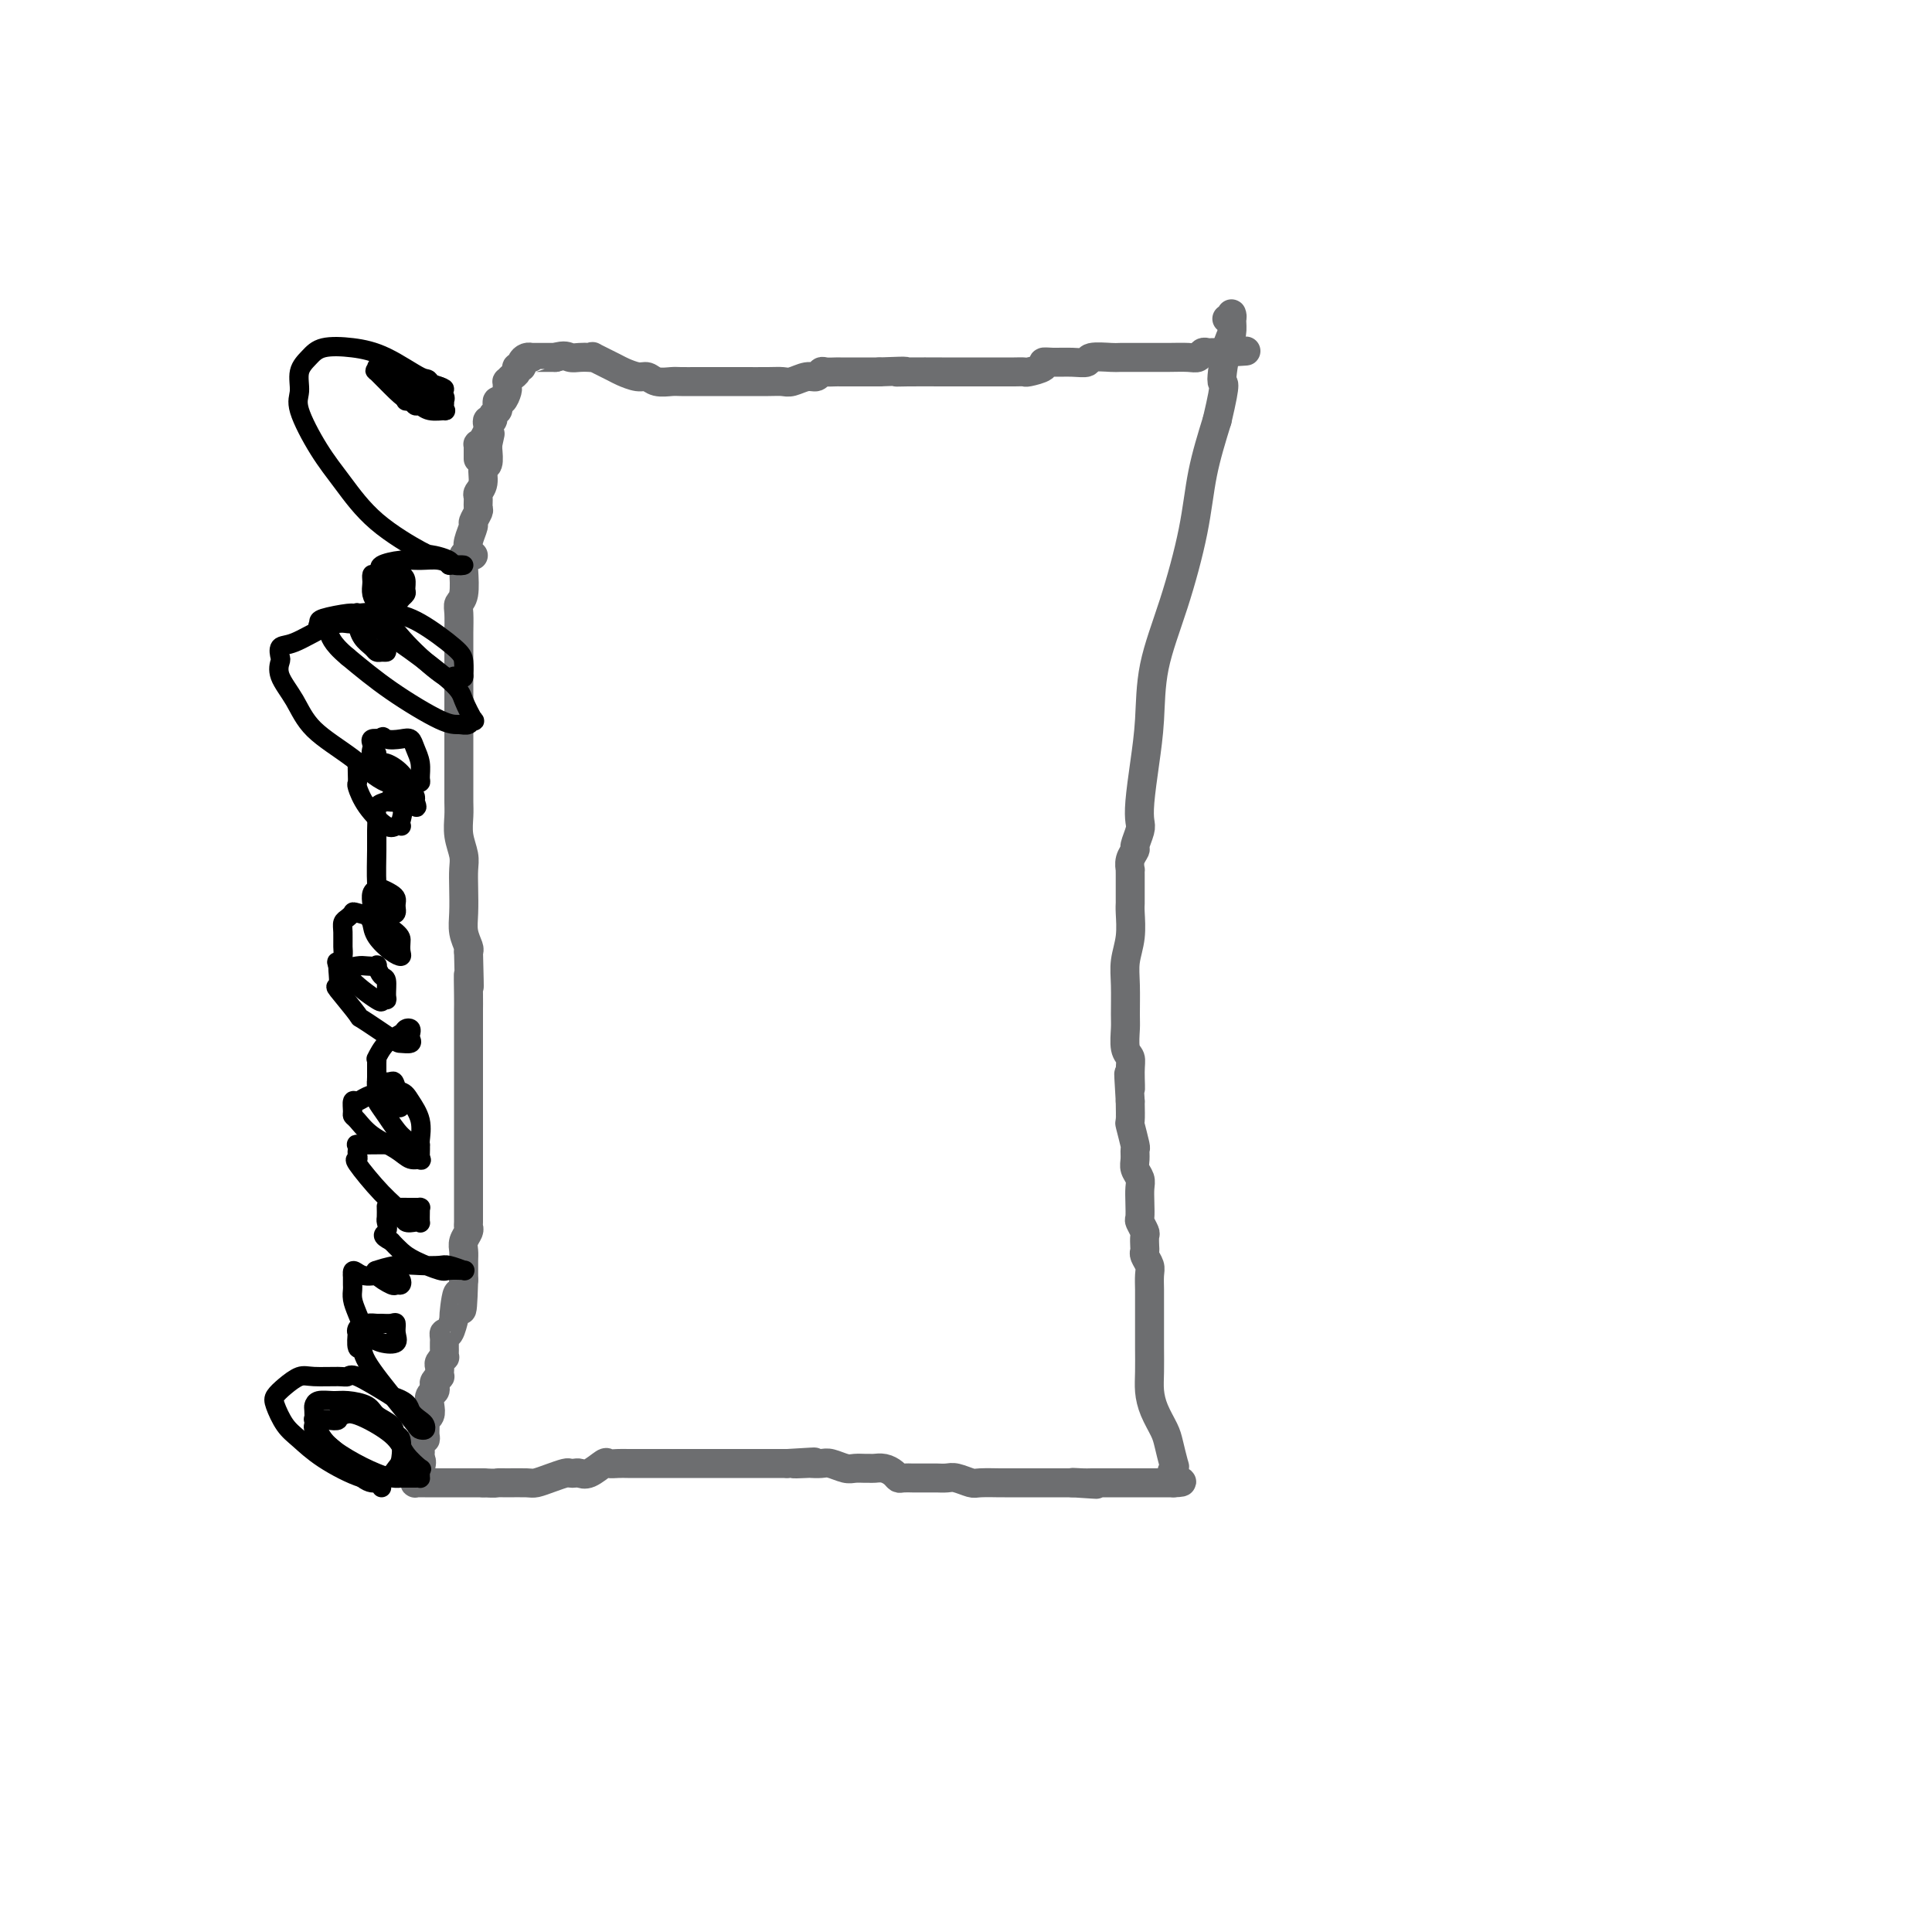 <svg viewBox='0 0 400 400' version='1.1' xmlns='http://www.w3.org/2000/svg' xmlns:xlink='http://www.w3.org/1999/xlink'><g fill='none' stroke='#6D6E70' stroke-width='6' stroke-linecap='round' stroke-linejoin='round'><path d='M98,115c-0.312,0.054 -0.623,0.108 -1,0c-0.377,-0.108 -0.819,-0.379 -1,0c-0.181,0.379 -0.101,1.407 0,3c0.101,1.593 0.223,3.752 0,5c-0.223,1.248 -0.792,1.586 -1,2c-0.208,0.414 -0.056,0.904 0,2c0.056,1.096 0.015,2.798 0,4c-0.015,1.202 -0.004,1.904 0,3c0.004,1.096 0.001,2.585 0,4c-0.001,1.415 -0.000,2.757 0,4c0.000,1.243 0.000,2.387 0,4c-0.000,1.613 0.000,3.695 0,5c-0.000,1.305 -0.000,1.833 0,3c0.000,1.167 0.000,2.972 0,4c-0.000,1.028 -0.001,1.278 0,2c0.001,0.722 0.004,1.915 0,3c-0.004,1.085 -0.015,2.061 0,3c0.015,0.939 0.057,1.842 0,3c-0.057,1.158 -0.211,2.571 0,4c0.211,1.429 0.788,2.875 1,4c0.212,1.125 0.061,1.930 0,3c-0.061,1.070 -0.030,2.406 0,4c0.030,1.594 0.060,3.448 0,5c-0.060,1.552 -0.208,2.802 0,4c0.208,1.198 0.774,2.342 1,3c0.226,0.658 0.113,0.829 0,1'/><path d='M97,197c0.309,11.758 0.083,6.152 0,5c-0.083,-1.152 -0.022,2.150 0,4c0.022,1.850 0.006,2.248 0,3c-0.006,0.752 -0.002,1.858 0,3c0.002,1.142 0.000,2.318 0,3c-0.000,0.682 -0.000,0.869 0,1c0.000,0.131 0.000,0.207 0,1c-0.000,0.793 -0.000,2.302 0,3c0.000,0.698 0.000,0.585 0,1c-0.000,0.415 -0.000,1.358 0,2c0.000,0.642 0.000,0.984 0,2c-0.000,1.016 -0.000,2.708 0,4c0.000,1.292 0.000,2.184 0,3c-0.000,0.816 0.000,1.555 0,2c-0.000,0.445 -0.000,0.594 0,1c0.000,0.406 0.000,1.069 0,2c-0.000,0.931 -0.000,2.131 0,3c0.000,0.869 0.000,1.406 0,2c-0.000,0.594 -0.000,1.243 0,2c0.000,0.757 0.000,1.621 0,2c-0.000,0.379 -0.000,0.273 0,1c0.000,0.727 0.001,2.288 0,3c-0.001,0.712 -0.004,0.575 0,1c0.004,0.425 0.015,1.412 0,2c-0.015,0.588 -0.057,0.776 0,1c0.057,0.224 0.211,0.483 0,1c-0.211,0.517 -0.789,1.293 -1,2c-0.211,0.707 -0.057,1.344 0,2c0.057,0.656 0.015,1.330 0,2c-0.015,0.670 -0.004,1.334 0,2c0.004,0.666 0.002,1.333 0,2'/><path d='M96,265c-0.317,10.959 -0.611,4.358 -1,3c-0.389,-1.358 -0.875,2.529 -1,4c-0.125,1.471 0.110,0.527 0,1c-0.110,0.473 -0.565,2.365 -1,3c-0.435,0.635 -0.848,0.015 -1,0c-0.152,-0.015 -0.041,0.574 0,1c0.041,0.426 0.012,0.688 0,1c-0.012,0.312 -0.007,0.675 0,1c0.007,0.325 0.016,0.612 0,1c-0.016,0.388 -0.057,0.877 0,1c0.057,0.123 0.211,-0.121 0,0c-0.211,0.121 -0.788,0.606 -1,1c-0.212,0.394 -0.061,0.697 0,1c0.061,0.303 0.030,0.606 0,1c-0.030,0.394 -0.060,0.879 0,1c0.060,0.121 0.208,-0.123 0,0c-0.208,0.123 -0.774,0.613 -1,1c-0.226,0.387 -0.112,0.671 0,1c0.112,0.329 0.222,0.704 0,1c-0.222,0.296 -0.777,0.512 -1,1c-0.223,0.488 -0.112,1.247 0,2c0.112,0.753 0.227,1.498 0,2c-0.227,0.502 -0.797,0.760 -1,1c-0.203,0.240 -0.040,0.464 0,1c0.040,0.536 -0.042,1.386 0,2c0.042,0.614 0.207,0.993 0,1c-0.207,0.007 -0.788,-0.359 -1,0c-0.212,0.359 -0.057,1.443 0,2c0.057,0.557 0.016,0.588 0,1c-0.016,0.412 -0.008,1.206 0,2'/><path d='M87,303c-1.409,5.814 -0.430,1.350 0,0c0.430,-1.350 0.312,0.412 0,1c-0.312,0.588 -0.817,-0.000 -1,0c-0.183,0.000 -0.046,0.589 0,1c0.046,0.411 -0.001,0.646 0,1c0.001,0.354 0.050,0.827 0,1c-0.050,0.173 -0.199,0.046 0,0c0.199,-0.046 0.745,-0.012 1,0c0.255,0.012 0.220,0.003 1,0c0.780,-0.003 2.374,-0.001 4,0c1.626,0.001 3.284,0.000 4,0c0.716,-0.000 0.490,-0.000 1,0c0.510,0.000 1.755,0.000 3,0'/><path d='M100,307c2.783,0.154 2.740,0.038 3,0c0.260,-0.038 0.823,0.000 2,0c1.177,-0.000 2.970,-0.039 4,0c1.030,0.039 1.298,0.154 2,0c0.702,-0.154 1.837,-0.578 3,-1c1.163,-0.422 2.355,-0.843 3,-1c0.645,-0.157 0.744,-0.050 1,0c0.256,0.050 0.670,0.041 1,0c0.330,-0.041 0.578,-0.116 1,0c0.422,0.116 1.019,0.423 2,0c0.981,-0.423 2.345,-1.578 3,-2c0.655,-0.422 0.599,-0.113 1,0c0.401,0.113 1.259,0.030 2,0c0.741,-0.030 1.365,-0.008 2,0c0.635,0.008 1.283,0.002 2,0c0.717,-0.002 1.505,-0.001 2,0c0.495,0.001 0.699,0.000 1,0c0.301,-0.000 0.699,-0.000 1,0c0.301,0.000 0.503,0.000 1,0c0.497,-0.000 1.287,-0.000 2,0c0.713,0.000 1.348,0.000 2,0c0.652,-0.000 1.319,-0.000 2,0c0.681,0.000 1.375,0.000 2,0c0.625,-0.000 1.179,-0.000 2,0c0.821,0.000 1.907,0.000 3,0c1.093,-0.000 2.193,-0.000 3,0c0.807,0.000 1.321,0.000 2,0c0.679,-0.000 1.522,-0.000 2,0c0.478,0.000 0.590,0.000 1,0c0.410,-0.000 1.117,-0.000 2,0c0.883,0.000 1.941,0.000 3,0'/><path d='M163,303c10.087,-0.619 3.804,-0.167 2,0c-1.804,0.167 0.871,0.048 2,0c1.129,-0.048 0.711,-0.027 1,0c0.289,0.027 1.285,0.060 2,0c0.715,-0.060 1.147,-0.212 2,0c0.853,0.212 2.126,0.789 3,1c0.874,0.211 1.350,0.056 2,0c0.650,-0.056 1.473,-0.012 2,0c0.527,0.012 0.757,-0.007 1,0c0.243,0.007 0.498,0.040 1,0c0.502,-0.040 1.252,-0.154 2,0c0.748,0.154 1.494,0.577 2,1c0.506,0.423 0.773,0.845 1,1c0.227,0.155 0.413,0.041 1,0c0.587,-0.041 1.575,-0.011 2,0c0.425,0.011 0.287,0.002 1,0c0.713,-0.002 2.278,0.003 3,0c0.722,-0.003 0.600,-0.015 1,0c0.400,0.015 1.323,0.057 2,0c0.677,-0.057 1.106,-0.211 2,0c0.894,0.211 2.251,0.789 3,1c0.749,0.211 0.891,0.057 2,0c1.109,-0.057 3.184,-0.015 4,0c0.816,0.015 0.374,0.004 1,0c0.626,-0.004 2.321,-0.001 3,0c0.679,0.001 0.343,0.000 1,0c0.657,-0.000 2.309,-0.000 3,0c0.691,0.000 0.422,0.000 1,0c0.578,-0.000 2.002,-0.000 3,0c0.998,0.000 1.571,0.000 2,0c0.429,-0.000 0.715,-0.000 1,0'/><path d='M222,307c9.313,0.619 3.095,0.166 1,0c-2.095,-0.166 -0.067,-0.044 1,0c1.067,0.044 1.174,0.012 2,0c0.826,-0.012 2.370,-0.003 3,0c0.630,0.003 0.345,0.001 1,0c0.655,-0.001 2.251,-0.000 3,0c0.749,0.000 0.652,0.000 1,0c0.348,-0.000 1.140,-0.000 2,0c0.860,0.000 1.788,0.000 2,0c0.212,-0.000 -0.293,-0.000 0,0c0.293,0.000 1.385,0.000 2,0c0.615,-0.000 0.753,-0.000 1,0c0.247,0.000 0.602,0.000 1,0c0.398,-0.000 0.838,-0.000 1,0c0.162,0.000 0.046,0.000 0,0c-0.046,-0.000 -0.023,-0.000 0,0'/><path d='M243,307c3.252,-0.106 0.884,-0.373 0,-1c-0.884,-0.627 -0.282,-1.616 0,-2c0.282,-0.384 0.243,-0.164 0,-1c-0.243,-0.836 -0.692,-2.728 -1,-4c-0.308,-1.272 -0.475,-1.922 -1,-3c-0.525,-1.078 -1.409,-2.583 -2,-4c-0.591,-1.417 -0.891,-2.746 -1,-4c-0.109,-1.254 -0.029,-2.432 0,-4c0.029,-1.568 0.008,-3.526 0,-5c-0.008,-1.474 -0.001,-2.464 0,-4c0.001,-1.536 -0.003,-3.620 0,-5c0.003,-1.380 0.015,-2.058 0,-3c-0.015,-0.942 -0.057,-2.149 0,-3c0.057,-0.851 0.211,-1.345 0,-2c-0.211,-0.655 -0.788,-1.470 -1,-2c-0.212,-0.530 -0.061,-0.776 0,-1c0.061,-0.224 0.030,-0.426 0,-1c-0.030,-0.574 -0.061,-1.522 0,-2c0.061,-0.478 0.212,-0.488 0,-1c-0.212,-0.512 -0.788,-1.526 -1,-2c-0.212,-0.474 -0.061,-0.406 0,-1c0.061,-0.594 0.030,-1.849 0,-3c-0.030,-1.151 -0.061,-2.197 0,-3c0.061,-0.803 0.214,-1.364 0,-2c-0.214,-0.636 -0.793,-1.348 -1,-2c-0.207,-0.652 -0.041,-1.243 0,-2c0.041,-0.757 -0.041,-1.678 0,-2c0.041,-0.322 0.207,-0.045 0,-1c-0.207,-0.955 -0.786,-3.142 -1,-4c-0.214,-0.858 -0.061,-0.388 0,-1c0.061,-0.612 0.031,-2.306 0,-4'/><path d='M234,228c-0.614,-9.824 -0.151,-4.383 0,-3c0.151,1.383 -0.012,-1.292 0,-3c0.012,-1.708 0.200,-2.448 0,-3c-0.200,-0.552 -0.787,-0.916 -1,-2c-0.213,-1.084 -0.053,-2.890 0,-4c0.053,-1.110 0.000,-1.526 0,-3c-0.000,-1.474 0.052,-4.006 0,-6c-0.052,-1.994 -0.210,-3.452 0,-5c0.210,-1.548 0.788,-3.188 1,-5c0.212,-1.812 0.057,-3.795 0,-5c-0.057,-1.205 -0.015,-1.631 0,-2c0.015,-0.369 0.004,-0.680 0,-1c-0.004,-0.320 -0.001,-0.650 0,-1c0.001,-0.350 0.001,-0.719 0,-1c-0.001,-0.281 -0.001,-0.473 0,-1c0.001,-0.527 0.004,-1.388 0,-2c-0.004,-0.612 -0.016,-0.974 0,-1c0.016,-0.026 0.061,0.284 0,0c-0.061,-0.284 -0.226,-1.163 0,-2c0.226,-0.837 0.844,-1.630 1,-2c0.156,-0.370 -0.152,-0.315 0,-1c0.152,-0.685 0.762,-2.110 1,-3c0.238,-0.890 0.103,-1.243 0,-2c-0.103,-0.757 -0.174,-1.916 0,-4c0.174,-2.084 0.592,-5.091 1,-8c0.408,-2.909 0.804,-5.719 1,-9c0.196,-3.281 0.191,-7.034 1,-11c0.809,-3.966 2.433,-8.146 4,-13c1.567,-4.854 3.076,-10.384 4,-15c0.924,-4.616 1.264,-8.319 2,-12c0.736,-3.681 1.868,-7.341 3,-11'/><path d='M252,87c2.193,-9.314 1.176,-7.099 1,-8c-0.176,-0.901 0.490,-4.917 1,-7c0.510,-2.083 0.865,-2.232 1,-3c0.135,-0.768 0.050,-2.153 0,-3c-0.050,-0.847 -0.065,-1.155 0,-1c0.065,0.155 0.210,0.772 0,1c-0.210,0.228 -0.774,0.065 -1,0c-0.226,-0.065 -0.113,-0.033 0,0'/><path d='M96,115c0.414,0.076 0.828,0.152 1,0c0.172,-0.152 0.102,-0.531 0,-1c-0.102,-0.469 -0.238,-1.028 0,-2c0.238,-0.972 0.849,-2.358 1,-3c0.151,-0.642 -0.157,-0.539 0,-1c0.157,-0.461 0.778,-1.487 1,-2c0.222,-0.513 0.044,-0.513 0,-1c-0.044,-0.487 0.044,-1.462 0,-2c-0.044,-0.538 -0.222,-0.638 0,-1c0.222,-0.362 0.844,-0.987 1,-2c0.156,-1.013 -0.154,-2.415 0,-3c0.154,-0.585 0.773,-0.353 1,-1c0.227,-0.647 0.061,-2.173 0,-3c-0.061,-0.827 -0.016,-0.953 0,-1c0.016,-0.047 0.005,-0.013 0,0c-0.005,0.013 -0.002,0.007 0,0'/><path d='M101,92c0.833,-3.833 0.417,-1.917 0,0'/><path d='M99,95c0.002,-0.341 0.003,-0.682 0,-1c-0.003,-0.318 -0.011,-0.614 0,-1c0.011,-0.386 0.042,-0.863 0,-1c-0.042,-0.137 -0.156,0.064 0,0c0.156,-0.064 0.582,-0.395 1,-1c0.418,-0.605 0.829,-1.486 1,-2c0.171,-0.514 0.102,-0.663 0,-1c-0.102,-0.337 -0.237,-0.864 0,-1c0.237,-0.136 0.847,0.117 1,0c0.153,-0.117 -0.153,-0.604 0,-1c0.153,-0.396 0.763,-0.701 1,-1c0.237,-0.299 0.102,-0.590 0,-1c-0.102,-0.410 -0.171,-0.937 0,-1c0.171,-0.063 0.581,0.338 1,0c0.419,-0.338 0.847,-1.414 1,-2c0.153,-0.586 0.031,-0.682 0,-1c-0.031,-0.318 0.029,-0.860 0,-1c-0.029,-0.140 -0.147,0.121 0,0c0.147,-0.121 0.561,-0.624 1,-1c0.439,-0.376 0.905,-0.626 1,-1c0.095,-0.374 -0.181,-0.871 0,-1c0.181,-0.129 0.819,0.109 1,0c0.181,-0.109 -0.094,-0.565 0,-1c0.094,-0.435 0.557,-0.849 1,-1c0.443,-0.151 0.864,-0.041 1,0c0.136,0.041 -0.015,0.011 0,0c0.015,-0.011 0.196,-0.003 1,0c0.804,0.003 2.230,0.001 3,0c0.770,-0.001 0.885,-0.000 1,0'/><path d='M115,74c1.977,-0.619 2.421,-0.168 3,0c0.579,0.168 1.293,0.052 2,0c0.707,-0.052 1.406,-0.039 2,0c0.594,0.039 1.083,0.106 1,0c-0.083,-0.106 -0.738,-0.383 0,0c0.738,0.383 2.868,1.427 4,2c1.132,0.573 1.266,0.675 2,1c0.734,0.325 2.068,0.872 3,1c0.932,0.128 1.462,-0.162 2,0c0.538,0.162 1.084,0.775 2,1c0.916,0.225 2.203,0.060 3,0c0.797,-0.060 1.105,-0.016 2,0c0.895,0.016 2.376,0.004 3,0c0.624,-0.004 0.391,-0.001 1,0c0.609,0.001 2.060,0.000 3,0c0.940,-0.000 1.368,-0.000 2,0c0.632,0.000 1.467,0.001 2,0c0.533,-0.001 0.765,-0.004 2,0c1.235,0.004 3.472,0.016 5,0c1.528,-0.016 2.346,-0.061 3,0c0.654,0.061 1.144,0.226 2,0c0.856,-0.226 2.079,-0.845 3,-1c0.921,-0.155 1.541,0.155 2,0c0.459,-0.155 0.756,-0.774 1,-1c0.244,-0.226 0.436,-0.061 1,0c0.564,0.061 1.502,0.016 2,0c0.498,-0.016 0.556,-0.004 1,0c0.444,0.004 1.274,0.001 2,0c0.726,-0.001 1.349,-0.000 2,0c0.651,0.000 1.329,0.000 2,0c0.671,-0.000 1.336,-0.000 2,0'/><path d='M182,77c8.000,-0.309 5.000,-0.083 4,0c-1.000,0.083 0.001,0.022 2,0c1.999,-0.022 4.998,-0.006 7,0c2.002,0.006 3.008,0.002 4,0c0.992,-0.002 1.970,-0.000 3,0c1.030,0.000 2.112,-0.000 3,0c0.888,0.000 1.584,0.001 2,0c0.416,-0.001 0.554,-0.003 1,0c0.446,0.003 1.200,0.011 2,0c0.800,-0.011 1.644,-0.041 2,0c0.356,0.041 0.223,0.154 1,0c0.777,-0.154 2.464,-0.576 3,-1c0.536,-0.424 -0.081,-0.849 0,-1c0.081,-0.151 0.859,-0.026 2,0c1.141,0.026 2.646,-0.046 4,0c1.354,0.046 2.558,0.208 3,0c0.442,-0.208 0.124,-0.788 1,-1c0.876,-0.212 2.946,-0.057 4,0c1.054,0.057 1.091,0.015 2,0c0.909,-0.015 2.692,-0.003 4,0c1.308,0.003 2.143,-0.003 3,0c0.857,0.003 1.735,0.015 3,0c1.265,-0.015 2.916,-0.057 4,0c1.084,0.057 1.601,0.211 2,0c0.399,-0.211 0.682,-0.789 1,-1c0.318,-0.211 0.673,-0.057 1,0c0.327,0.057 0.627,0.015 1,0c0.373,-0.015 0.821,-0.004 1,0c0.179,0.004 0.090,0.002 0,0'/><path d='M252,73c11.111,-0.622 3.889,-0.178 1,0c-2.889,0.178 -1.444,0.089 0,0'/></g>
<g fill='none' stroke='#000000' stroke-width='4' stroke-linecap='round' stroke-linejoin='round'><path d='M79,308c-0.243,-0.479 -0.485,-0.958 -1,-1c-0.515,-0.042 -1.301,0.354 -3,-1c-1.699,-1.354 -4.309,-4.458 -6,-6c-1.691,-1.542 -2.462,-1.524 -3,-2c-0.538,-0.476 -0.844,-1.447 -1,-2c-0.156,-0.553 -0.162,-0.688 0,-1c0.162,-0.312 0.491,-0.801 1,-1c0.509,-0.199 1.199,-0.109 2,0c0.801,0.109 1.713,0.237 2,0c0.287,-0.237 -0.052,-0.840 0,-1c0.052,-0.160 0.494,0.123 1,0c0.506,-0.123 1.074,-0.650 3,0c1.926,0.650 5.210,2.478 7,4c1.790,1.522 2.087,2.737 3,4c0.913,1.263 2.441,2.573 3,3c0.559,0.427 0.148,-0.029 0,0c-0.148,0.029 -0.034,0.544 0,1c0.034,0.456 -0.011,0.854 0,1c0.011,0.146 0.080,0.039 0,0c-0.080,-0.039 -0.309,-0.011 -1,0c-0.691,0.011 -1.846,0.006 -3,0'/><path d='M83,306c-1.460,0.218 -3.109,-0.237 -5,-1c-1.891,-0.763 -4.023,-1.833 -6,-3c-1.977,-1.167 -3.798,-2.431 -5,-4c-1.202,-1.569 -1.785,-3.443 -2,-4c-0.215,-0.557 -0.062,0.205 0,0c0.062,-0.205 0.035,-1.376 0,-2c-0.035,-0.624 -0.076,-0.701 0,-1c0.076,-0.299 0.270,-0.820 1,-1c0.730,-0.180 1.996,-0.018 3,0c1.004,0.018 1.746,-0.107 3,0c1.254,0.107 3.019,0.445 4,1c0.981,0.555 1.178,1.325 2,2c0.822,0.675 2.270,1.255 3,2c0.730,0.745 0.741,1.656 1,2c0.259,0.344 0.765,0.120 1,1c0.235,0.880 0.199,2.865 0,4c-0.199,1.135 -0.559,1.419 -1,2c-0.441,0.581 -0.961,1.458 -2,2c-1.039,0.542 -2.597,0.748 -5,0c-2.403,-0.748 -5.650,-2.452 -8,-4c-2.350,-1.548 -3.802,-2.942 -5,-4c-1.198,-1.058 -2.144,-1.779 -3,-3c-0.856,-1.221 -1.624,-2.940 -2,-4c-0.376,-1.060 -0.361,-1.461 0,-2c0.361,-0.539 1.066,-1.215 2,-2c0.934,-0.785 2.095,-1.677 3,-2c0.905,-0.323 1.555,-0.075 3,0c1.445,0.075 3.686,-0.021 5,0c1.314,0.021 1.700,0.160 2,0c0.300,-0.160 0.514,-0.617 2,0c1.486,0.617 4.243,2.309 7,4'/><path d='M81,289c3.739,1.189 3.587,2.161 4,3c0.413,0.839 1.391,1.545 2,2c0.609,0.455 0.847,0.660 1,1c0.153,0.340 0.219,0.814 0,1c-0.219,0.186 -0.723,0.084 -1,0c-0.277,-0.084 -0.327,-0.149 -1,-1c-0.673,-0.851 -1.970,-2.488 -4,-5c-2.030,-2.512 -4.792,-5.898 -6,-8c-1.208,-2.102 -0.861,-2.920 -1,-3c-0.139,-0.080 -0.764,0.577 -1,0c-0.236,-0.577 -0.085,-2.389 0,-3c0.085,-0.611 0.102,-0.020 0,0c-0.102,0.020 -0.322,-0.530 0,-1c0.322,-0.470 1.186,-0.859 2,-1c0.814,-0.141 1.576,-0.032 2,0c0.424,0.032 0.508,-0.012 1,0c0.492,0.012 1.391,0.081 2,0c0.609,-0.081 0.928,-0.313 1,0c0.072,0.313 -0.103,1.171 0,2c0.103,0.829 0.483,1.628 0,2c-0.483,0.372 -1.828,0.317 -3,0c-1.172,-0.317 -2.170,-0.896 -3,-2c-0.830,-1.104 -1.490,-2.732 -2,-4c-0.510,-1.268 -0.869,-2.175 -1,-3c-0.131,-0.825 -0.035,-1.568 0,-2c0.035,-0.432 0.010,-0.552 0,-1c-0.010,-0.448 -0.005,-1.224 0,-2'/><path d='M73,264c-0.225,-1.840 0.714,-0.442 2,0c1.286,0.442 2.920,-0.074 4,0c1.080,0.074 1.606,0.737 2,1c0.394,0.263 0.655,0.125 1,0c0.345,-0.125 0.775,-0.236 1,0c0.225,0.236 0.247,0.819 0,1c-0.247,0.181 -0.763,-0.042 -1,0c-0.237,0.042 -0.196,0.347 -1,0c-0.804,-0.347 -2.453,-1.347 -3,-2c-0.547,-0.653 0.007,-0.959 0,-1c-0.007,-0.041 -0.576,0.184 0,0c0.576,-0.184 2.295,-0.778 4,-1c1.705,-0.222 3.395,-0.074 5,0c1.605,0.074 3.127,0.072 4,0c0.873,-0.072 1.099,-0.216 2,0c0.901,0.216 2.477,0.792 3,1c0.523,0.208 -0.006,0.050 0,0c0.006,-0.050 0.546,0.009 0,0c-0.546,-0.009 -2.177,-0.085 -3,0c-0.823,0.085 -0.839,0.332 -2,0c-1.161,-0.332 -3.466,-1.243 -5,-2c-1.534,-0.757 -2.295,-1.359 -3,-2c-0.705,-0.641 -1.352,-1.320 -2,-2'/><path d='M81,257c-2.547,-1.267 -1.415,-1.436 -1,-2c0.415,-0.564 0.111,-1.524 0,-2c-0.111,-0.476 -0.031,-0.467 0,-1c0.031,-0.533 0.012,-1.607 0,-2c-0.012,-0.393 -0.017,-0.105 0,0c0.017,0.105 0.057,0.028 1,0c0.943,-0.028 2.789,-0.006 4,0c1.211,0.006 1.789,-0.005 2,0c0.211,0.005 0.057,0.026 0,0c-0.057,-0.026 -0.017,-0.098 0,0c0.017,0.098 0.011,0.367 0,1c-0.011,0.633 -0.029,1.629 0,2c0.029,0.371 0.103,0.118 0,0c-0.103,-0.118 -0.382,-0.102 -1,0c-0.618,0.102 -1.573,0.291 -2,0c-0.427,-0.291 -0.325,-1.062 -1,-2c-0.675,-0.938 -2.129,-2.044 -4,-4c-1.871,-1.956 -4.161,-4.763 -5,-6c-0.839,-1.237 -0.227,-0.906 0,-1c0.227,-0.094 0.068,-0.614 0,-1c-0.068,-0.386 -0.045,-0.640 0,-1c0.045,-0.360 0.114,-0.828 0,-1c-0.114,-0.172 -0.409,-0.048 0,0c0.409,0.048 1.521,0.019 3,0c1.479,-0.019 3.324,-0.030 5,0c1.676,0.030 3.181,0.101 4,0c0.819,-0.101 0.951,-0.373 1,0c0.049,0.373 0.014,1.392 0,2c-0.014,0.608 -0.007,0.804 0,1'/><path d='M87,240c0.246,0.441 0.361,0.045 0,0c-0.361,-0.045 -1.197,0.262 -2,0c-0.803,-0.262 -1.574,-1.091 -3,-2c-1.426,-0.909 -3.507,-1.897 -5,-3c-1.493,-1.103 -2.397,-2.319 -3,-3c-0.603,-0.681 -0.903,-0.826 -1,-1c-0.097,-0.174 0.009,-0.376 0,-1c-0.009,-0.624 -0.135,-1.669 0,-2c0.135,-0.331 0.529,0.054 1,0c0.471,-0.054 1.018,-0.546 2,-1c0.982,-0.454 2.400,-0.871 3,-1c0.600,-0.129 0.381,0.028 1,0c0.619,-0.028 2.075,-0.243 3,0c0.925,0.243 1.318,0.942 2,2c0.682,1.058 1.652,2.475 2,4c0.348,1.525 0.074,3.156 0,4c-0.074,0.844 0.053,0.899 0,1c-0.053,0.101 -0.287,0.248 -1,0c-0.713,-0.248 -1.904,-0.893 -3,-2c-1.096,-1.107 -2.097,-2.678 -3,-4c-0.903,-1.322 -1.707,-2.397 -2,-3c-0.293,-0.603 -0.076,-0.736 0,-1c0.076,-0.264 0.012,-0.659 0,-1c-0.012,-0.341 0.028,-0.627 0,-1c-0.028,-0.373 -0.123,-0.831 0,-1c0.123,-0.169 0.464,-0.048 1,0c0.536,0.048 1.268,0.024 2,0'/><path d='M81,224c0.630,-0.501 0.704,0.246 1,1c0.296,0.754 0.815,1.513 1,2c0.185,0.487 0.035,0.701 0,1c-0.035,0.299 0.043,0.681 0,1c-0.043,0.319 -0.208,0.573 -1,0c-0.792,-0.573 -2.212,-1.972 -3,-3c-0.788,-1.028 -0.944,-1.684 -1,-2c-0.056,-0.316 -0.010,-0.290 0,-1c0.010,-0.710 -0.015,-2.155 0,-3c0.015,-0.845 0.070,-1.092 0,-1c-0.070,0.092 -0.264,0.521 0,0c0.264,-0.521 0.985,-1.993 2,-3c1.015,-1.007 2.324,-1.549 3,-2c0.676,-0.451 0.719,-0.811 1,-1c0.281,-0.189 0.800,-0.209 1,0c0.200,0.209 0.080,0.645 0,1c-0.080,0.355 -0.121,0.630 0,1c0.121,0.370 0.404,0.836 0,1c-0.404,0.164 -1.497,0.025 -2,0c-0.503,-0.025 -0.418,0.063 -2,-1c-1.582,-1.063 -4.830,-3.276 -6,-4c-1.170,-0.724 -0.261,0.041 -1,-1c-0.739,-1.041 -3.126,-3.887 -4,-5c-0.874,-1.113 -0.235,-0.492 0,-1c0.235,-0.508 0.067,-2.145 0,-3c-0.067,-0.855 -0.034,-0.927 0,-1'/><path d='M70,200c-0.705,-1.702 0.031,-0.458 1,0c0.969,0.458 2.171,0.130 3,0c0.829,-0.130 1.284,-0.062 2,0c0.716,0.062 1.694,0.118 2,0c0.306,-0.118 -0.061,-0.410 0,0c0.061,0.410 0.548,1.520 1,2c0.452,0.480 0.869,0.329 1,1c0.131,0.671 -0.025,2.165 0,3c0.025,0.835 0.231,1.013 0,1c-0.231,-0.013 -0.899,-0.215 -1,0c-0.101,0.215 0.365,0.847 -1,0c-1.365,-0.847 -4.563,-3.172 -6,-5c-1.437,-1.828 -1.114,-3.158 -1,-4c0.114,-0.842 0.020,-1.196 0,-2c-0.020,-0.804 0.032,-2.059 0,-3c-0.032,-0.941 -0.150,-1.568 0,-2c0.150,-0.432 0.569,-0.668 1,-1c0.431,-0.332 0.876,-0.759 1,-1c0.124,-0.241 -0.072,-0.297 1,0c1.072,0.297 3.411,0.948 4,1c0.589,0.052 -0.573,-0.493 0,0c0.573,0.493 2.881,2.026 4,3c1.119,0.974 1.050,1.391 1,2c-0.050,0.609 -0.080,1.412 0,2c0.080,0.588 0.269,0.962 0,1c-0.269,0.038 -0.995,-0.259 -2,-1c-1.005,-0.741 -2.287,-1.926 -3,-3c-0.713,-1.074 -0.856,-2.037 -1,-3'/><path d='M77,191c-0.928,-1.395 -0.250,-1.883 0,-2c0.250,-0.117 0.070,0.137 0,0c-0.070,-0.137 -0.031,-0.664 0,-1c0.031,-0.336 0.053,-0.479 0,-1c-0.053,-0.521 -0.182,-1.419 0,-2c0.182,-0.581 0.676,-0.846 1,-1c0.324,-0.154 0.479,-0.196 1,0c0.521,0.196 1.408,0.630 2,1c0.592,0.370 0.889,0.675 1,1c0.111,0.325 0.037,0.670 0,1c-0.037,0.330 -0.038,0.643 0,1c0.038,0.357 0.115,0.756 0,1c-0.115,0.244 -0.423,0.334 -1,0c-0.577,-0.334 -1.422,-1.090 -2,-2c-0.578,-0.910 -0.889,-1.973 -1,-4c-0.111,-2.027 -0.023,-5.016 0,-7c0.023,-1.984 -0.018,-2.961 0,-4c0.018,-1.039 0.094,-2.139 0,-3c-0.094,-0.861 -0.357,-1.484 0,-2c0.357,-0.516 1.336,-0.924 2,-1c0.664,-0.076 1.015,0.179 1,0c-0.015,-0.179 -0.396,-0.791 0,-1c0.396,-0.209 1.570,-0.015 2,0c0.430,0.015 0.116,-0.150 0,0c-0.116,0.150 -0.033,0.614 0,1c0.033,0.386 0.017,0.693 0,1'/><path d='M83,167c0.777,0.310 0.218,2.086 0,3c-0.218,0.914 -0.096,0.966 0,1c0.096,0.034 0.166,0.051 0,0c-0.166,-0.051 -0.566,-0.170 -1,0c-0.434,0.170 -0.901,0.628 -2,0c-1.099,-0.628 -2.831,-2.344 -4,-4c-1.169,-1.656 -1.777,-3.253 -2,-4c-0.223,-0.747 -0.061,-0.645 0,-1c0.061,-0.355 0.022,-1.167 0,-2c-0.022,-0.833 -0.028,-1.687 0,-2c0.028,-0.313 0.089,-0.085 0,0c-0.089,0.085 -0.330,0.028 0,0c0.330,-0.028 1.229,-0.026 2,0c0.771,0.026 1.412,0.077 2,0c0.588,-0.077 1.124,-0.281 2,0c0.876,0.281 2.094,1.049 3,2c0.906,0.951 1.500,2.085 2,3c0.500,0.915 0.907,1.610 1,2c0.093,0.390 -0.128,0.475 0,1c0.128,0.525 0.605,1.490 0,1c-0.605,-0.490 -2.292,-2.436 -4,-4c-1.708,-1.564 -3.438,-2.748 -4,-4c-0.562,-1.252 0.044,-2.574 0,-3c-0.044,-0.426 -0.738,0.043 -1,0c-0.262,-0.043 -0.091,-0.599 0,-1c0.091,-0.401 0.101,-0.646 0,-1c-0.101,-0.354 -0.315,-0.815 0,-1c0.315,-0.185 1.157,-0.092 2,0'/><path d='M79,153c0.228,-0.934 0.300,-0.270 1,0c0.700,0.270 2.030,0.146 3,0c0.970,-0.146 1.582,-0.312 2,0c0.418,0.312 0.644,1.103 1,2c0.356,0.897 0.841,1.900 1,3c0.159,1.100 -0.010,2.299 0,3c0.010,0.701 0.197,0.906 0,1c-0.197,0.094 -0.780,0.078 -1,0c-0.220,-0.078 -0.078,-0.218 -1,0c-0.922,0.218 -2.910,0.792 -5,0c-2.090,-0.792 -4.283,-2.951 -7,-5c-2.717,-2.049 -5.957,-3.987 -8,-6c-2.043,-2.013 -2.889,-4.102 -4,-6c-1.111,-1.898 -2.488,-3.606 -3,-5c-0.512,-1.394 -0.160,-2.475 0,-3c0.160,-0.525 0.130,-0.495 0,-1c-0.130,-0.505 -0.358,-1.545 0,-2c0.358,-0.455 1.303,-0.323 3,-1c1.697,-0.677 4.146,-2.162 6,-3c1.854,-0.838 3.111,-1.030 4,-1c0.889,0.030 1.408,0.282 2,0c0.592,-0.282 1.255,-1.100 5,1c3.745,2.100 10.570,7.116 14,10c3.430,2.884 3.463,3.634 4,5c0.537,1.366 1.577,3.348 2,4c0.423,0.652 0.230,-0.024 0,0c-0.230,0.024 -0.498,0.750 -1,1c-0.502,0.250 -1.238,0.026 -2,0c-0.762,-0.026 -1.551,0.147 -4,-1c-2.449,-1.147 -6.557,-3.613 -10,-6c-3.443,-2.387 -6.222,-4.693 -9,-7'/><path d='M72,136c-3.723,-3.096 -3.530,-4.336 -4,-5c-0.470,-0.664 -1.603,-0.752 -2,-1c-0.397,-0.248 -0.057,-0.657 0,-1c0.057,-0.343 -0.169,-0.622 1,-1c1.169,-0.378 3.732,-0.857 5,-1c1.268,-0.143 1.239,0.049 2,0c0.761,-0.049 2.310,-0.339 3,0c0.690,0.339 0.522,1.306 1,2c0.478,0.694 1.603,1.115 2,2c0.397,0.885 0.066,2.235 0,3c-0.066,0.765 0.134,0.946 0,1c-0.134,0.054 -0.600,-0.019 -1,0c-0.400,0.019 -0.734,0.131 -1,0c-0.266,-0.131 -0.465,-0.504 -1,-1c-0.535,-0.496 -1.408,-1.113 -2,-2c-0.592,-0.887 -0.904,-2.042 -1,-3c-0.096,-0.958 0.025,-1.718 0,-2c-0.025,-0.282 -0.196,-0.087 0,0c0.196,0.087 0.760,0.066 2,0c1.240,-0.066 3.155,-0.178 5,0c1.845,0.178 3.619,0.647 6,2c2.381,1.353 5.370,3.592 7,5c1.630,1.408 1.901,1.986 2,3c0.099,1.014 0.027,2.465 0,3c-0.027,0.535 -0.008,0.153 0,0c0.008,-0.153 0.004,-0.076 0,0'/><path d='M96,140c-0.116,0.854 -1.407,-0.012 -2,0c-0.593,0.012 -0.488,0.901 -2,0c-1.512,-0.901 -4.640,-3.593 -7,-6c-2.360,-2.407 -3.953,-4.528 -5,-6c-1.047,-1.472 -1.549,-2.293 -2,-3c-0.451,-0.707 -0.852,-1.300 -1,-2c-0.148,-0.700 -0.043,-1.508 0,-2c0.043,-0.492 0.025,-0.668 0,-1c-0.025,-0.332 -0.056,-0.822 0,-1c0.056,-0.178 0.201,-0.046 1,0c0.799,0.046 2.252,0.005 3,0c0.748,-0.005 0.790,0.026 1,0c0.210,-0.026 0.588,-0.108 1,0c0.412,0.108 0.857,0.407 1,1c0.143,0.593 -0.018,1.479 0,2c0.018,0.521 0.213,0.675 0,1c-0.213,0.325 -0.835,0.819 -1,1c-0.165,0.181 0.127,0.048 0,0c-0.127,-0.048 -0.674,-0.012 -1,0c-0.326,0.012 -0.430,0.001 -1,-1c-0.570,-1.001 -1.605,-2.990 -2,-4c-0.395,-1.010 -0.151,-1.041 0,-1c0.151,0.041 0.207,0.154 0,0c-0.207,-0.154 -0.677,-0.573 0,-1c0.677,-0.427 2.503,-0.860 4,-1c1.497,-0.140 2.666,0.015 4,0c1.334,-0.015 2.832,-0.200 4,0c1.168,0.200 2.007,0.785 3,1c0.993,0.215 2.141,0.062 2,0c-0.141,-0.062 -1.570,-0.031 -3,0'/><path d='M93,117c1.548,-0.770 -1.582,-1.696 -3,-2c-1.418,-0.304 -1.123,0.015 -3,-1c-1.877,-1.015 -5.924,-3.362 -9,-6c-3.076,-2.638 -5.180,-5.567 -7,-8c-1.820,-2.433 -3.358,-4.370 -5,-7c-1.642,-2.630 -3.390,-5.952 -4,-8c-0.610,-2.048 -0.083,-2.823 0,-4c0.083,-1.177 -0.277,-2.757 0,-4c0.277,-1.243 1.192,-2.150 2,-3c0.808,-0.850 1.511,-1.643 3,-2c1.489,-0.357 3.766,-0.276 6,0c2.234,0.276 4.427,0.749 7,2c2.573,1.251 5.528,3.281 7,4c1.472,0.719 1.462,0.127 2,1c0.538,0.873 1.623,3.212 2,4c0.377,0.788 0.045,0.026 0,0c-0.045,-0.026 0.197,0.685 0,1c-0.197,0.315 -0.834,0.233 -2,0c-1.166,-0.233 -2.863,-0.616 -4,-1c-1.137,-0.384 -1.715,-0.768 -3,-2c-1.285,-1.232 -3.278,-3.313 -4,-4c-0.722,-0.687 -0.174,0.019 0,0c0.174,-0.019 -0.025,-0.762 0,-1c0.025,-0.238 0.275,0.030 1,0c0.725,-0.030 1.926,-0.359 3,0c1.074,0.359 2.020,1.404 3,2c0.980,0.596 1.994,0.742 3,1c1.006,0.258 2.003,0.629 3,1'/><path d='M91,80c2.009,0.646 0.533,0.762 0,1c-0.533,0.238 -0.121,0.600 0,1c0.121,0.400 -0.048,0.840 0,1c0.048,0.160 0.312,0.041 0,0c-0.312,-0.041 -1.201,-0.003 -2,0c-0.799,0.003 -1.507,-0.027 -2,0c-0.493,0.027 -0.772,0.112 -1,0c-0.228,-0.112 -0.406,-0.419 -1,-1c-0.594,-0.581 -1.604,-1.435 -2,-2c-0.396,-0.565 -0.179,-0.842 0,-1c0.179,-0.158 0.321,-0.196 1,0c0.679,0.196 1.895,0.626 3,1c1.105,0.374 2.100,0.691 3,1c0.900,0.309 1.705,0.608 2,1c0.295,0.392 0.082,0.875 0,1c-0.082,0.125 -0.031,-0.109 0,0c0.031,0.109 0.044,0.561 0,1c-0.044,0.439 -0.144,0.865 0,1c0.144,0.135 0.534,-0.020 0,0c-0.534,0.020 -1.990,0.216 -3,0c-1.010,-0.216 -1.575,-0.842 -2,-1c-0.425,-0.158 -0.712,0.154 -1,0c-0.288,-0.154 -0.578,-0.772 -1,-1c-0.422,-0.228 -0.978,-0.065 -1,0c-0.022,0.065 0.489,0.033 1,0'/><path d='M85,83c-1.167,0.000 -0.583,0.000 0,0'/></g>
</svg>